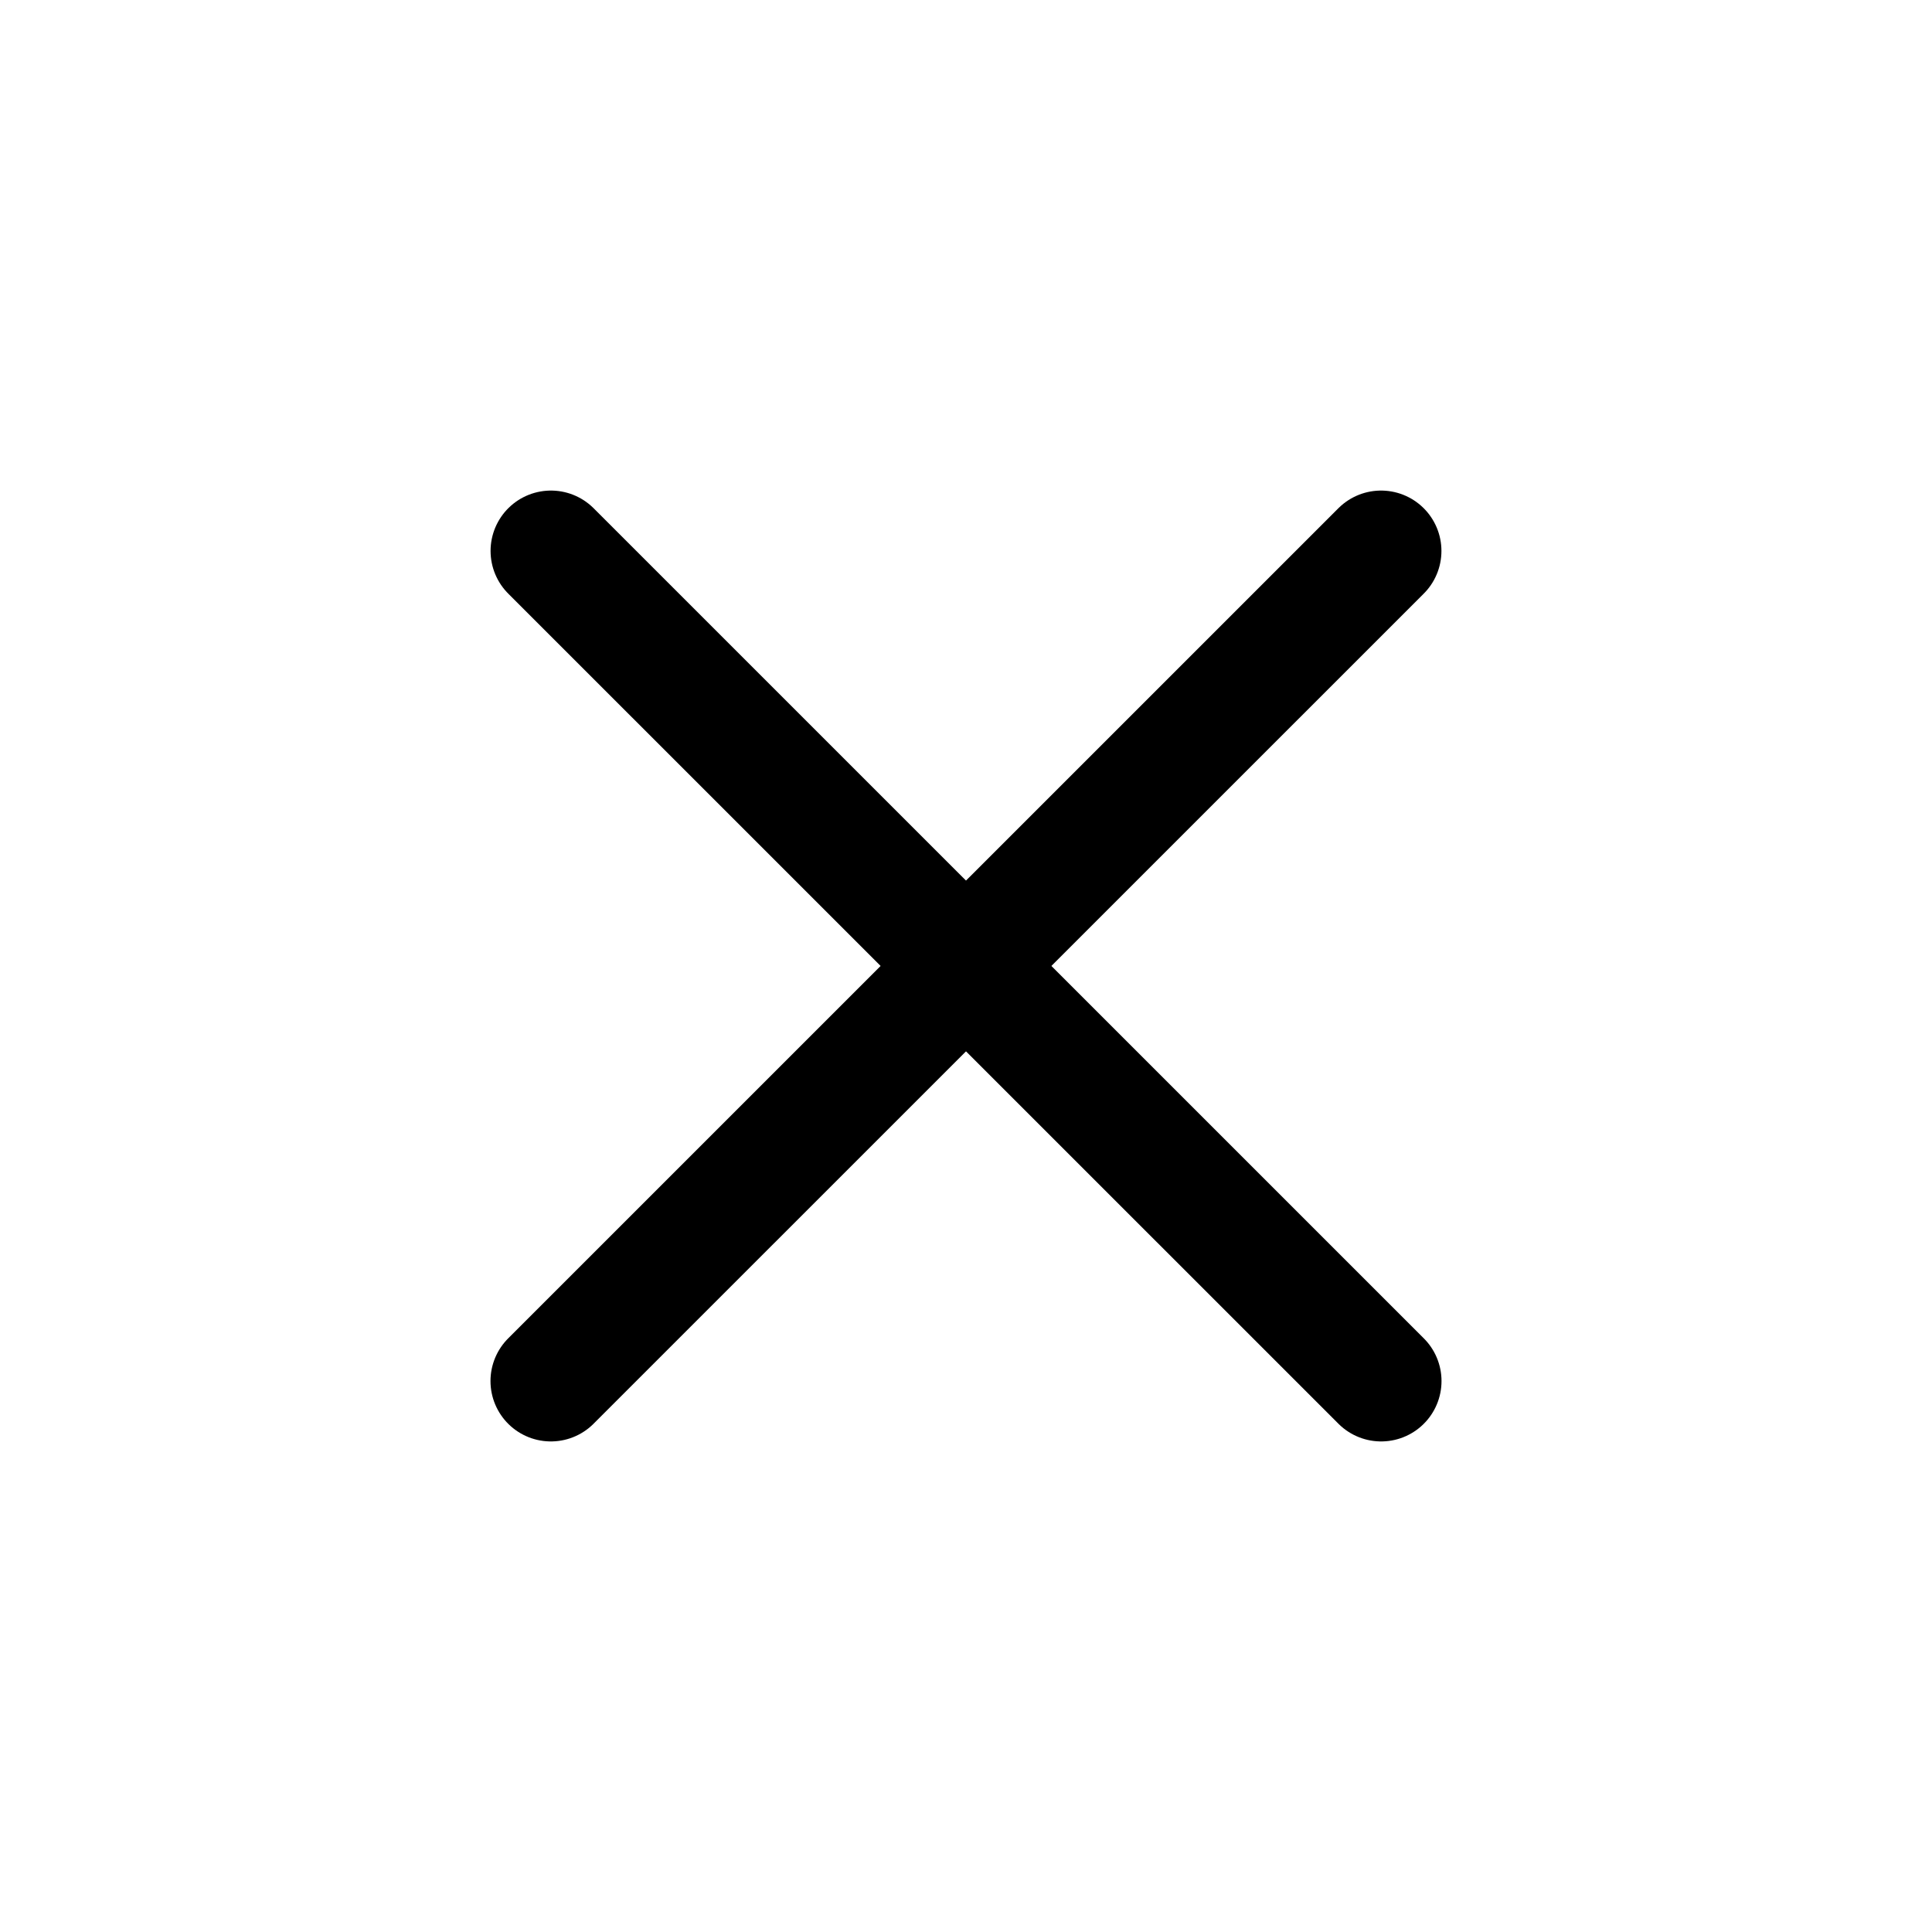 <svg width="24" height="24" viewBox="0 0 24 24" fill="none" xmlns="http://www.w3.org/2000/svg">
<g clip-path="url(#clip0_951_33754)">
<path d="M6.844 6.844L17.157 17.156" stroke="black" stroke-width="1.5" stroke-linecap="round"/>
<path d="M17.156 6.844L6.843 17.156" stroke="black" stroke-width="1.5" stroke-linecap="round"/>
</g>
<defs>
<clipPath id="clip0_951_33754">
<rect width="24" height="24" fill="white"/>
</clipPath>
</defs>
</svg>
